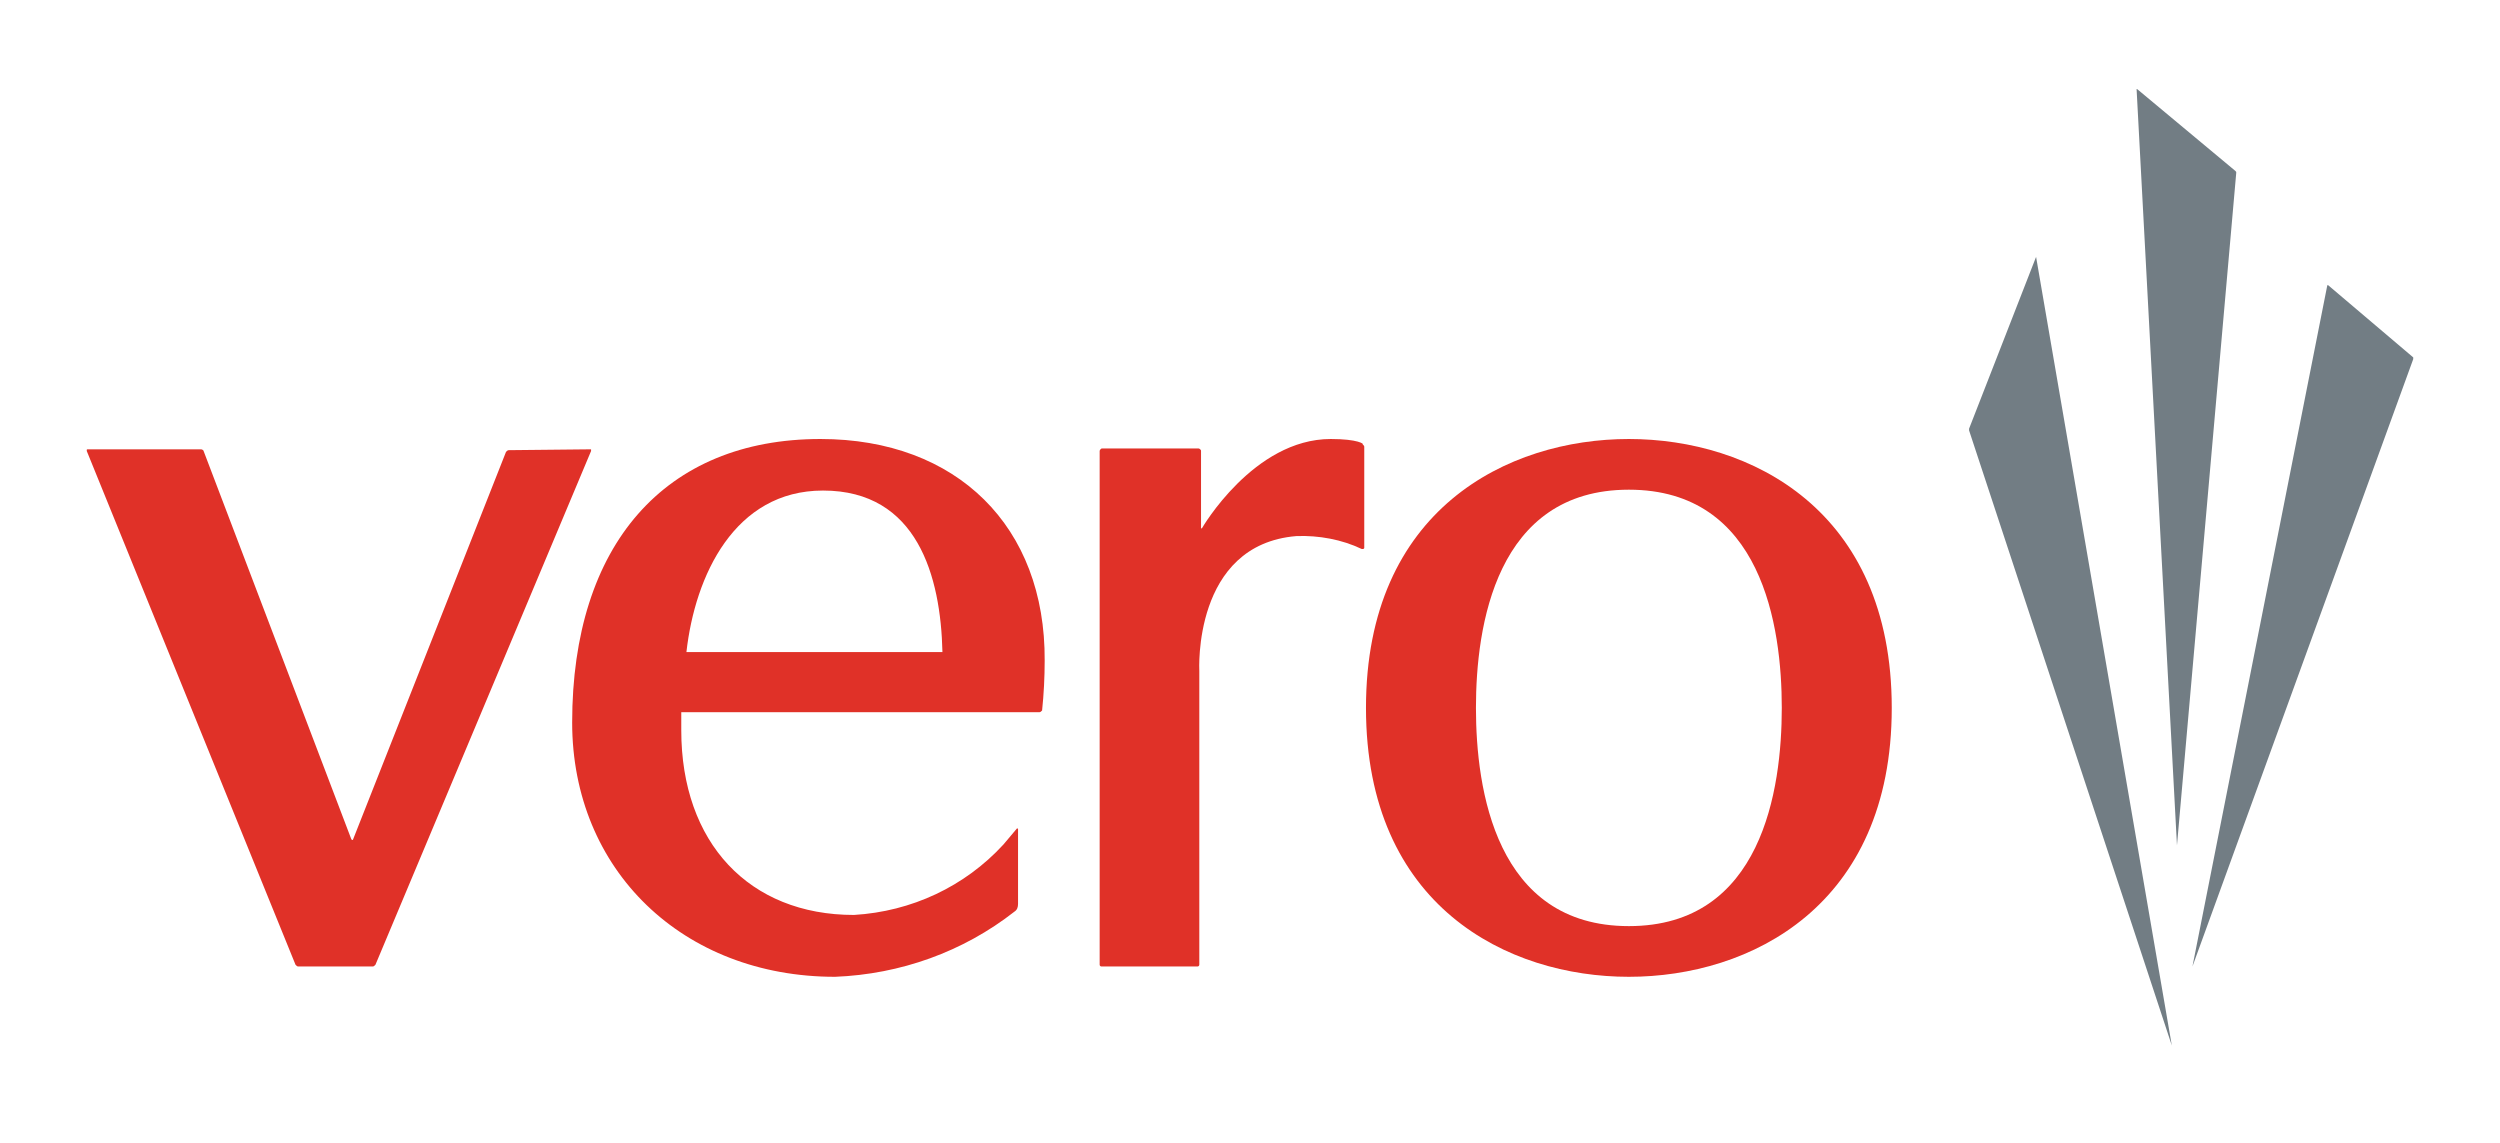 <?xml version="1.0" encoding="utf-8"?>
<!-- Generator: Adobe Illustrator 21.1.0, SVG Export Plug-In . SVG Version: 6.00 Build 0)  -->
<svg version="1.1" id="Layer_1" xmlns="http://www.w3.org/2000/svg" xmlns:xlink="http://www.w3.org/1999/xlink" x="0px" y="0px"
	 viewBox="0 0 291 133" style="enable-background:new 0 0 291 133;" xml:space="preserve">
<style type="text/css">
	.st0{clip-path:url(#SVGID_2_);}
	.st1{clip-path:url(#SVGID_4_);fill:#727D84;}
	.st2{clip-path:url(#SVGID_6_);}
	.st3{clip-path:url(#SVGID_8_);fill:#727D84;}
	.st4{clip-path:url(#SVGID_10_);}
	.st5{clip-path:url(#SVGID_12_);fill:#727D84;}
	.st6{clip-path:url(#SVGID_14_);}
	.st7{clip-path:url(#SVGID_16_);fill:#E03128;}
	.st8{clip-path:url(#SVGID_18_);}
	.st9{clip-path:url(#SVGID_20_);fill:#E03128;}
	.st10{clip-path:url(#SVGID_22_);}
	.st11{clip-path:url(#SVGID_24_);fill:#E03128;}
	.st12{clip-path:url(#SVGID_26_);}
	.st13{clip-path:url(#SVGID_28_);fill:#E03128;}
</style>
<g>
	<defs>
		<path id="SVGID_1_" d="M237,29.9L237,29.9l15.8,91.8l-23.6-71.6c0-0.1,0-0.2,0-0.2L237,29.9z"/>
	</defs>
	<clipPath id="SVGID_2_">
		<use xlink:href="#SVGID_1_"  style="overflow:visible;"/>
	</clipPath>
	<g class="st0">
		<defs>
			<rect id="SVGID_3_" x="6" y="8" width="280" height="140"/>
		</defs>
		<clipPath id="SVGID_4_">
			<use xlink:href="#SVGID_3_"  style="overflow:visible;"/>
		</clipPath>
		<rect x="224.2" y="24.9" class="st1" width="33.6" height="101.8"/>
	</g>
</g>
<g>
	<defs>
		<path id="SVGID_5_" d="M253.4,98.4L253.4,98.4l-4.7-88c0,0,0-0.1,0.1,0l11.4,9.5c0.1,0.1,0.1,0.1,0.1,0.2L253.4,98.4z"/>
	</defs>
	<clipPath id="SVGID_6_">
		<use xlink:href="#SVGID_5_"  style="overflow:visible;"/>
	</clipPath>
	<g class="st2">
		<defs>
			<rect id="SVGID_7_" x="6" y="8" width="280" height="140"/>
		</defs>
		<clipPath id="SVGID_8_">
			<use xlink:href="#SVGID_7_"  style="overflow:visible;"/>
		</clipPath>
		<rect x="243.7" y="5.4" class="st3" width="21.6" height="98"/>
	</g>
</g>
<g>
	<defs>
		<path id="SVGID_9_" d="M255.2,112.5L255.2,112.5l15.7-79.3c0,0,0.1,0,0.1,0l9.9,8.4c0,0.1,0,0.2,0,0.2L255.2,112.5z"/>
	</defs>
	<clipPath id="SVGID_10_">
		<use xlink:href="#SVGID_9_"  style="overflow:visible;"/>
	</clipPath>
	<g class="st4">
		<defs>
			<rect id="SVGID_11_" x="6" y="8" width="280" height="140"/>
		</defs>
		<clipPath id="SVGID_12_">
			<use xlink:href="#SVGID_11_"  style="overflow:visible;"/>
		</clipPath>
		<rect x="250.2" y="28.2" class="st5" width="35.7" height="89.3"/>
	</g>
</g>
<g>
	<defs>
		<path id="SVGID_13_" d="M189.6,51.1c-14.1,0-30.6,8.2-30.6,31.3s16.5,31.3,30.6,31.3s30.6-8.2,30.6-31.3S203.7,51.1,189.6,51.1
			 M189.6,107.8c-15.5,0-17.8-15.9-17.8-25.4s2.3-25.4,17.8-25.4s17.8,15.9,17.8,25.4S205.1,107.8,189.6,107.8"/>
	</defs>
	<clipPath id="SVGID_14_">
		<use xlink:href="#SVGID_13_"  style="overflow:visible;"/>
	</clipPath>
	<g class="st6">
		<defs>
			<rect id="SVGID_15_" x="6" y="8" width="280" height="140"/>
		</defs>
		<clipPath id="SVGID_16_">
			<use xlink:href="#SVGID_15_"  style="overflow:visible;"/>
		</clipPath>
		<rect x="154.1" y="46.1" class="st7" width="71.2" height="72.6"/>
	</g>
</g>
<g>
	<defs>
		<path id="SVGID_17_" d="M59.2,52.4c-0.1,0-0.2,0.1-0.3,0.2L41.1,97.7c0,0.1-0.1,0.1-0.2,0L23.7,52.5c0-0.1-0.2-0.2-0.3-0.2H10.2
			c-0.1,0-0.1,0-0.1,0.1c0,0,0,0.1,0,0.1l24.3,59.8c0.1,0.1,0.2,0.2,0.3,0.2h8.7c0.1,0,0.2-0.1,0.3-0.2l25.1-59.8c0-0.1,0-0.1,0-0.2
			L59.2,52.4L59.2,52.4L59.2,52.4z"/>
	</defs>
	<clipPath id="SVGID_18_">
		<use xlink:href="#SVGID_17_"  style="overflow:visible;"/>
	</clipPath>
	<g class="st8">
		<defs>
			<rect id="SVGID_19_" x="6" y="8" width="280" height="140"/>
		</defs>
		<clipPath id="SVGID_20_">
			<use xlink:href="#SVGID_19_"  style="overflow:visible;"/>
		</clipPath>
		<rect x="5" y="47.3" class="st9" width="68.6" height="70.2"/>
	</g>
</g>
<g>
	<defs>
		<path id="SVGID_21_" d="M95.5,51.1c-18.1,0-28.9,12.3-28.9,33c0,17.2,12.9,29.6,30.6,29.6c7.6-0.3,14.9-2.9,20.9-7.6
			c0.3-0.2,0.4-0.5,0.4-0.9v-8.7l-0.1-0.1l-1.6,1.9c-4.5,4.9-10.7,7.8-17.4,8.2c-12.2,0-20.1-8.4-20.1-21.5v-2.1h41.7
			c0.1,0,0.2-0.1,0.3-0.2c0.2-1.9,0.3-3.9,0.3-5.8C121.7,61.3,111.4,51.1,95.5,51.1L95.5,51.1z M79.9,75.9c1-8.9,5.6-18.8,15.9-18.8
			c11,0,13.7,10,13.9,18.8L79.9,75.9L79.9,75.9z"/>
	</defs>
	<clipPath id="SVGID_22_">
		<use xlink:href="#SVGID_21_"  style="overflow:visible;"/>
	</clipPath>
	<g class="st10">
		<defs>
			<rect id="SVGID_23_" x="6" y="8" width="280" height="140"/>
		</defs>
		<clipPath id="SVGID_24_">
			<use xlink:href="#SVGID_23_"  style="overflow:visible;"/>
		</clipPath>
		<rect x="61.6" y="46.1" class="st11" width="65.1" height="72.6"/>
	</g>
</g>
<g>
	<defs>
		<path id="SVGID_25_" d="M154.9,51.1c-9,0-15,10.4-15,10.4h-0.1v-9c0-0.1,0-0.1-0.1-0.2c0,0-0.1-0.1-0.2-0.1h-11.2
			c-0.1,0-0.1,0-0.2,0.1c0,0-0.1,0.1-0.1,0.2v59.8c0,0.1,0.1,0.2,0.2,0.2h11.2c0.1,0,0.2-0.1,0.2-0.2V78.5c0-0.1,0-0.3,0-0.4
			c0,0-0.8-14.7,11.3-15.7c2.6-0.1,5.3,0.4,7.6,1.5c0.1,0,0.1,0,0.2,0c0,0,0.1-0.1,0.1-0.1V52c0-0.1-0.1-0.2-0.2-0.3
			C158.8,51.7,158.1,51.1,154.9,51.1"/>
	</defs>
	<clipPath id="SVGID_26_">
		<use xlink:href="#SVGID_25_"  style="overflow:visible;"/>
	</clipPath>
	<g class="st12">
		<defs>
			<rect id="SVGID_27_" x="6" y="8" width="280" height="140"/>
		</defs>
		<clipPath id="SVGID_28_">
			<use xlink:href="#SVGID_27_"  style="overflow:visible;"/>
		</clipPath>
		<rect x="123.2" y="46.1" class="st13" width="40.8" height="71.5"/>
	</g>
</g>
</svg>
